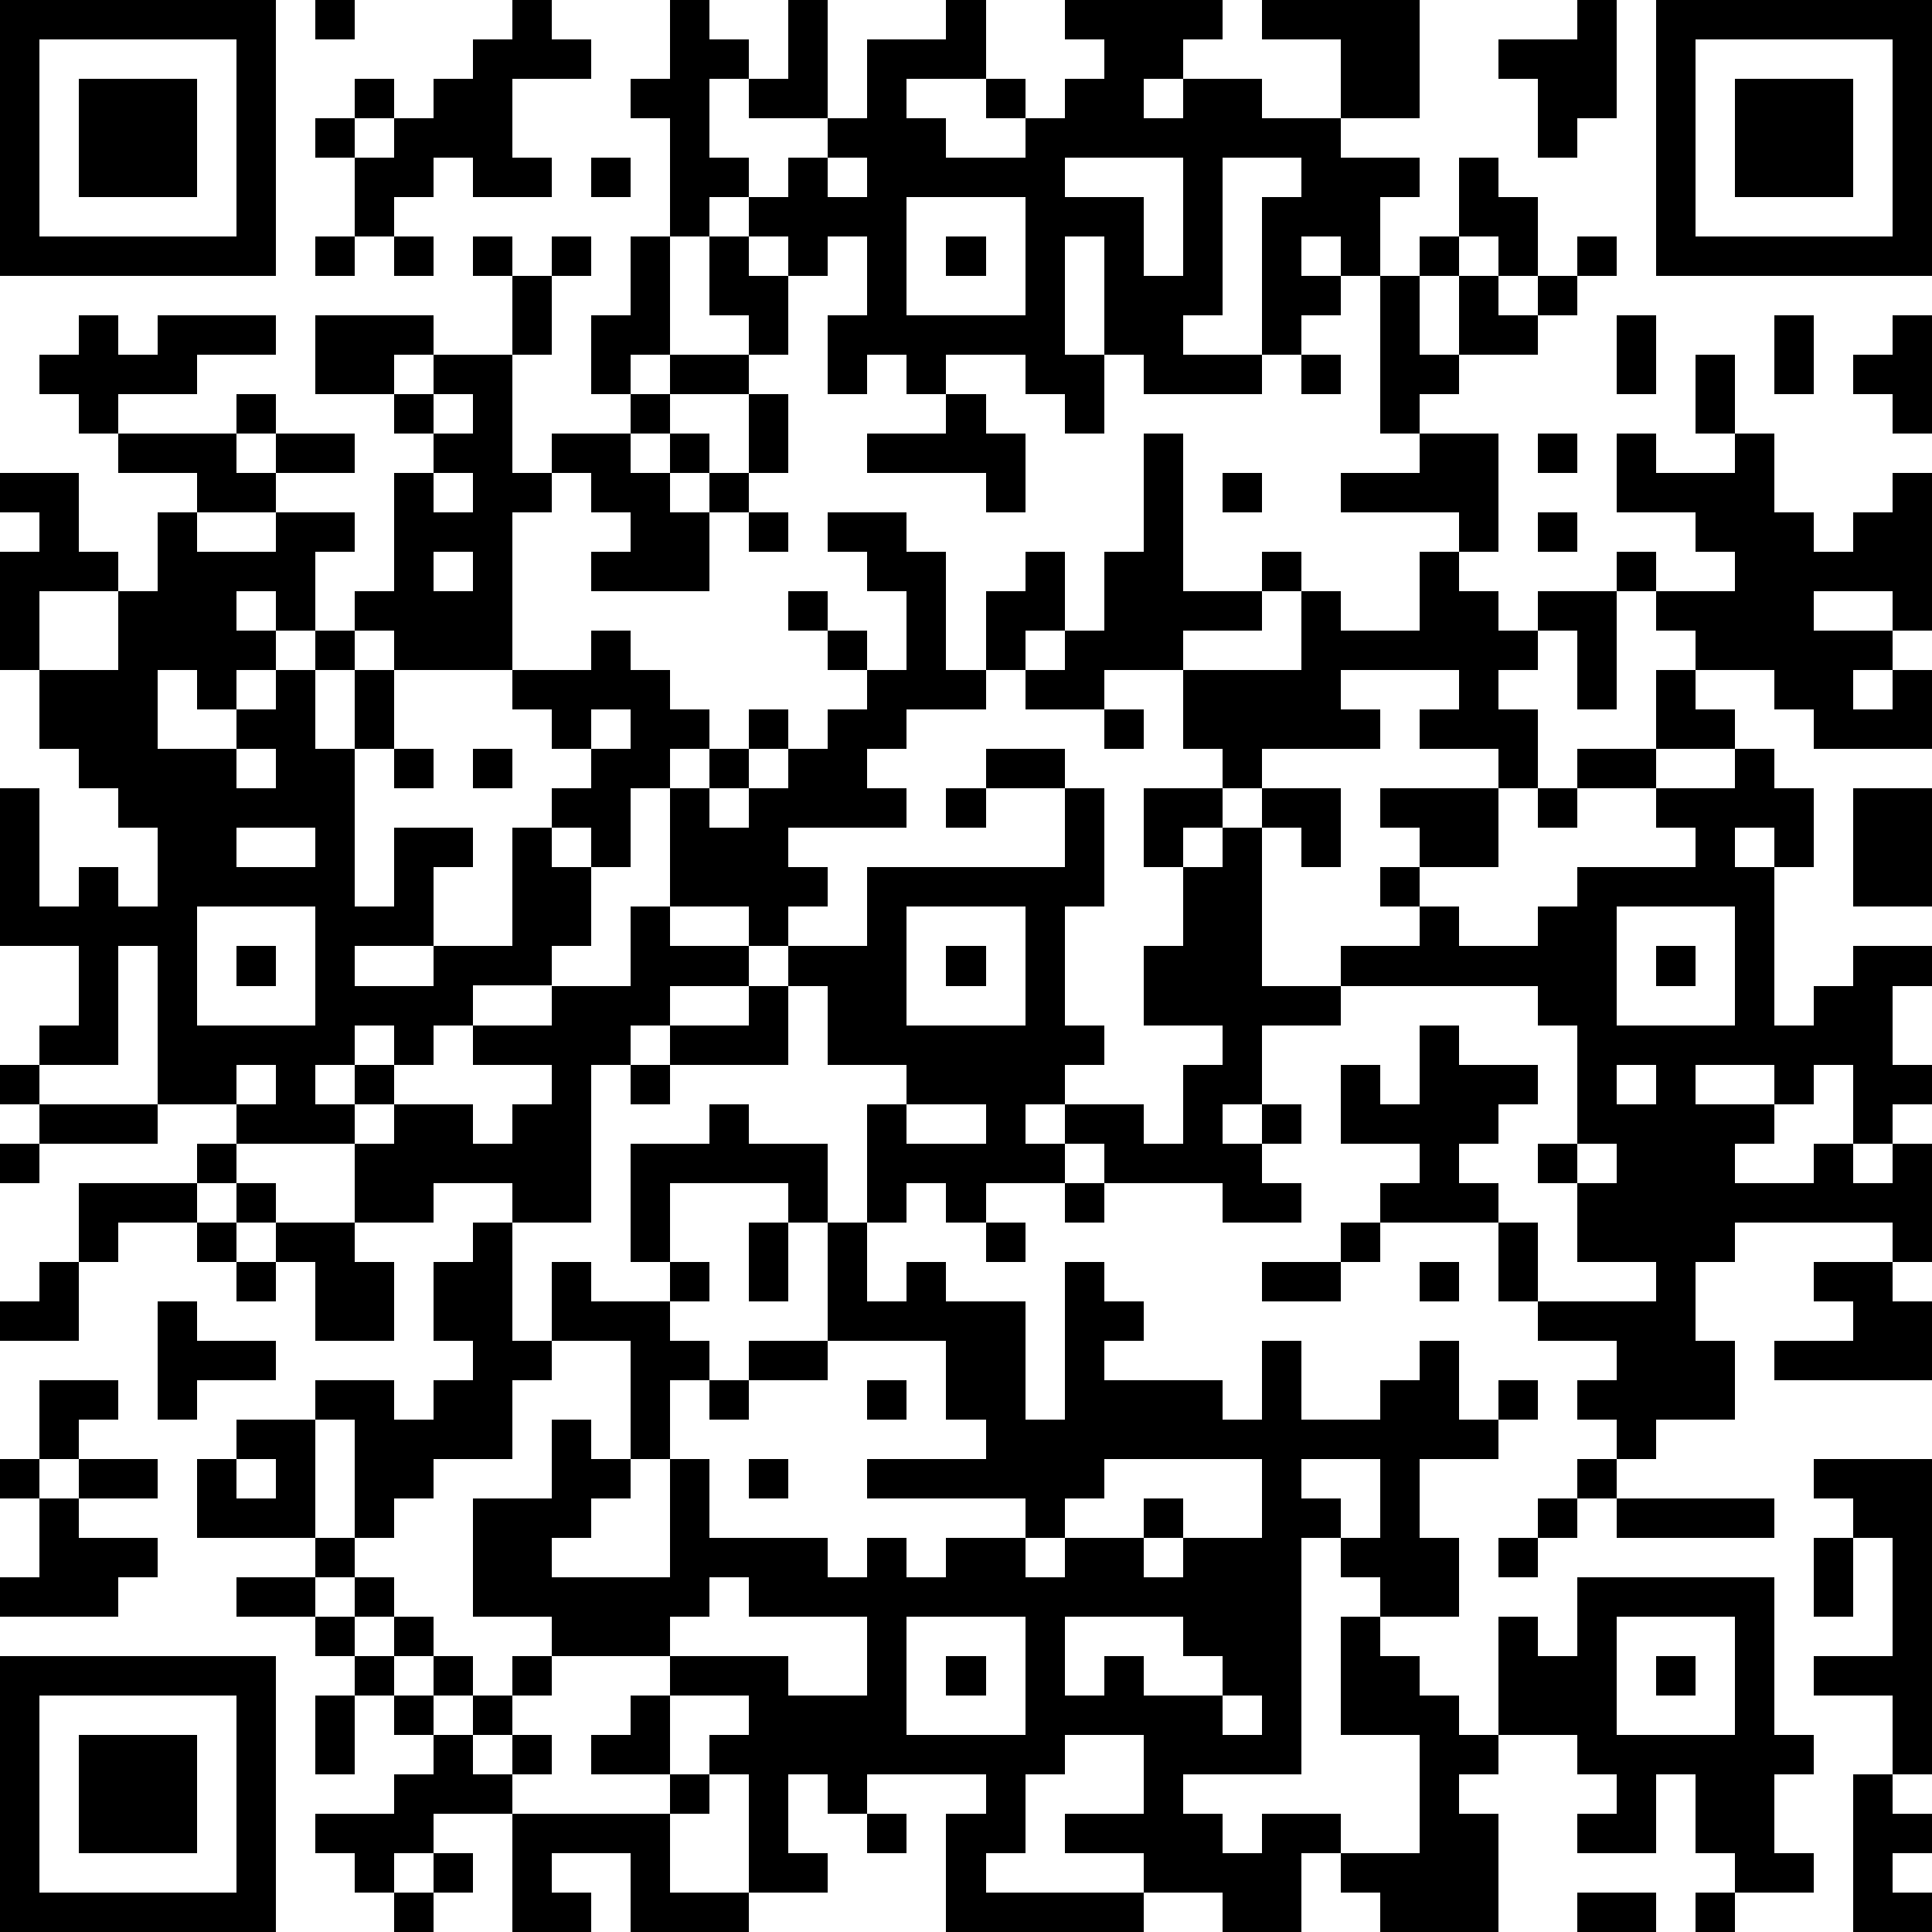 <?xml version="1.0" standalone="yes"?><svg version="1.1" xmlns="http://www.w3.org/2000/svg" xmlns:xlink="http://www.w3.org/1999/xlink" xmlns:ev="http://www.w3.org/2001/xml-events" width="196" height="196" shape-rendering="crispEdges"><path d="M0 0h7v7h-7zM8 0h1v1h-1zM13 0h1v1h1v1h-2v2h1v1h-2v-1h-1v1h-1v1h-1v-2h-1v-1h1v-1h1v1h-1v1h1v-1h1v-1h1v-1h1zM17 0h1v1h1v1h-1v2h1v1h-1v1h-1v-3h-1v-1h1zM20 0h1v3h-2v-1h1zM24 0h1v2h-2v1h1v1h2v-1h-1v-1h1v1h1v-1h1v-1h-1v-1h4v1h-1v1h-1v1h1v-1h2v1h2v-2h-2v-1h4v3h-2v1h2v1h-1v2h-1v-1h-1v1h1v1h-1v1h-1v-4h1v-1h-2v4h-1v1h2v1h-3v-1h-1v-3h-1v3h1v2h-1v-1h-1v-1h-2v1h-1v-1h-1v1h-1v-2h1v-2h-1v1h-1v-1h-1v-1h1v-1h1v-1h1v-2h2zM40 0h1v3h-1v1h-1v-2h-1v-1h2zM42 0h7v7h-7zM1 1v5h5v-5zM43 1v5h5v-5zM2 2h3v3h-3zM44 2h3v3h-3zM15 4h1v1h-1zM21 4v1h1v-1zM27 4v1h2v2h1v-3zM37 4h1v1h1v2h-1v-1h-1zM23 5v3h3v-3zM8 6h1v1h-1zM10 6h1v1h-1zM12 6h1v1h-1zM14 6h1v1h-1zM16 6h1v3h-1v1h-1v-2h1zM18 6h1v1h1v2h-1v-1h-1zM24 6h1v1h-1zM36 6h1v1h-1zM40 6h1v1h-1zM13 7h1v2h-1zM35 7h1v2h1v-2h1v1h1v-1h1v1h-1v1h-2v1h-1v1h-1zM2 8h1v1h1v-1h3v1h-2v1h-2v1h-1v-1h-1v-1h1zM8 8h3v1h-1v1h-2zM41 8h1v2h-1zM45 8h1v2h-1zM48 8h1v3h-1v-1h-1v-1h1zM11 9h2v3h1v-1h2v-1h1v-1h2v1h-2v1h-1v1h1v-1h1v1h-1v1h1v-1h1v-2h1v2h-1v1h-1v2h-3v-1h1v-1h-1v-1h-1v1h-1v4h-3v-1h-1v-1h1v-3h1v-1h-1v-1h1zM33 9h1v1h-1zM43 9h1v2h-1zM6 10h1v1h-1zM11 10v1h1v-1zM24 10h1v1h1v2h-1v-1h-3v-1h2zM3 11h3v1h1v-1h2v1h-2v1h-2v-1h-2zM29 11h1v4h2v-1h1v1h-1v1h-2v1h-2v1h-2v-1h-1v-2h1v-1h1v2h-1v1h1v-1h1v-2h1zM36 11h2v3h-1v-1h-3v-1h2zM39 11h1v1h-1zM41 11h1v1h2v-1h1v2h1v1h1v-1h1v-1h1v4h-1v-1h-2v1h2v1h-1v1h1v-1h1v2h-3v-1h-1v-1h-2v-1h-1v-1h-1v-1h1v1h2v-1h-1v-1h-2zM0 12h2v2h1v1h-2v2h-1v-3h1v-1h-1zM11 12v1h1v-1zM31 12h1v1h-1zM4 13h1v1h2v-1h2v1h-1v2h-1v-1h-1v1h1v1h-1v1h-1v-1h-1v2h2v-1h1v-1h1v-1h1v1h-1v2h1v-2h1v2h-1v4h1v-2h2v1h-1v2h-2v1h2v-1h2v-3h1v-1h1v-1h-1v-1h-1v-1h2v-1h1v1h1v1h1v1h-1v1h-1v2h-1v-1h-1v1h1v2h-1v1h-2v1h-1v1h-1v-1h-1v1h-1v1h1v-1h1v1h-1v1h-3v-1h-2v-4h-1v3h-2v-1h1v-2h-2v-4h1v3h1v-1h1v1h1v-2h-1v-1h-1v-1h-1v-2h2v-2h1zM19 13h1v1h-1zM21 13h2v1h1v3h1v1h-2v1h-1v1h1v1h-3v1h1v1h-1v1h-1v-1h-2v-3h1v-1h1v-1h1v1h-1v1h-1v1h1v-1h1v-1h1v-1h1v-1h-1v-1h-1v-1h1v1h1v1h1v-2h-1v-1h-1zM39 13h1v1h-1zM11 14v1h1v-1zM36 14h1v1h1v1h1v-1h2v3h-1v-2h-1v1h-1v1h1v2h-1v-1h-2v-1h1v-1h-3v1h1v1h-3v1h-1v-1h-1v-2h3v-2h1v1h2zM42 17h1v1h1v1h-2zM15 18v1h1v-1zM28 18h1v1h-1zM6 19v1h1v-1zM10 19h1v1h-1zM12 19h1v1h-1zM25 19h2v1h-2zM40 19h2v1h-2zM44 19h1v1h1v2h-1v-1h-1v1h1v4h1v-1h1v-1h2v1h-1v2h1v1h-1v1h-1v-2h-1v1h-1v-1h-2v1h2v1h-1v1h2v-1h1v1h1v-1h1v3h-1v-1h-4v1h-1v2h1v2h-2v1h-1v-1h-1v-1h1v-1h-2v-1h-1v-2h-3v-1h1v-1h-2v-2h1v1h1v-2h1v1h2v1h-1v1h-1v1h1v1h1v2h3v-1h-2v-2h-1v-1h1v-3h-1v-1h-5v-1h2v-1h-1v-1h1v-1h-1v-1h3v2h-2v1h1v1h2v-1h1v-1h3v-1h-1v-1h2zM24 20h1v1h-1zM27 20h1v3h-1v3h1v1h-1v1h-1v1h1v-1h2v1h1v-2h1v-1h-2v-2h1v-2h-1v-2h2v1h-1v1h1v-1h1v-1h2v2h-1v-1h-1v4h2v1h-2v2h-1v1h1v-1h1v1h-1v1h1v1h-2v-1h-3v-1h-1v1h-2v1h-1v-1h-1v1h-1v-3h1v-1h-2v-2h-1v-1h2v-2h5zM39 20h1v1h-1zM47 20h2v3h-2zM6 21v1h2v-1zM5 23v3h3v-3zM16 23h1v1h2v1h-2v1h-1v1h-1v4h-2v-1h-2v1h-2v-2h1v-1h2v1h1v-1h1v-1h-2v-1h2v-1h2zM23 23v3h3v-3zM41 23v3h3v-3zM6 24h1v1h-1zM24 24h1v1h-1zM42 24h1v1h-1zM19 25h1v2h-3v-1h2zM0 27h1v1h-1zM6 27v1h1v-1zM16 27h1v1h-1zM41 27v1h1v-1zM1 28h3v1h-3zM18 28h1v1h2v2h-1v-1h-3v2h-1v-3h2zM23 28v1h2v-1zM0 29h1v1h-1zM5 29h1v1h-1zM40 29v1h1v-1zM2 30h3v1h-2v1h-1zM6 30h1v1h-1zM27 30h1v1h-1zM5 31h1v1h-1zM7 31h2v1h1v2h-2v-2h-1zM12 31h1v3h1v-2h1v1h2v-1h1v1h-1v1h1v1h-1v2h-1v-3h-2v1h-1v2h-2v1h-1v1h-1v-3h-1v-1h2v1h1v-1h1v-1h-1v-2h1zM19 31h1v2h-1zM21 31h1v2h1v-1h1v1h2v3h1v-4h1v1h1v1h-1v1h3v1h1v-2h1v2h2v-1h1v-1h1v2h1v-1h1v1h-1v1h-2v2h1v2h-2v-1h-1v-1h-1v6h-3v1h1v1h1v-1h2v1h-1v2h-2v-1h-2v-1h-2v-1h2v-2h-2v1h-1v2h-1v1h4v1h-5v-3h1v-1h-3v1h-1v-1h-1v2h1v1h-2v-3h-1v-1h1v-1h-2v-1h-3v-1h-2v-3h2v-2h1v1h1v1h-1v1h-1v1h3v-3h1v2h3v1h1v-1h1v1h1v-1h2v-1h-4v-1h3v-1h-1v-2h-3zM25 31h1v1h-1zM34 31h1v1h-1zM1 32h1v2h-2v-1h1zM6 32h1v1h-1zM32 32h2v1h-2zM36 32h1v1h-1zM46 32h2v1h1v2h-4v-1h2v-1h-1zM4 33h1v1h2v1h-2v1h-1zM19 34h2v1h-2zM1 35h2v1h-1v1h-1zM18 35h1v1h-1zM22 35h1v1h-1zM6 36h2v3h-3v-2h1zM0 37h1v1h-1zM2 37h2v1h-2zM6 37v1h1v-1zM19 37h1v1h-1zM28 37v1h-1v1h-1v1h1v-1h2v-1h1v1h-1v1h1v-1h2v-2zM33 37v1h1v1h1v-2zM40 37h1v1h-1zM46 37h3v8h-1v-2h-2v-1h2v-3h-1v-1h-1zM1 38h1v1h2v1h-1v1h-3v-1h1zM39 38h1v1h-1zM41 38h4v1h-4zM8 39h1v1h-1zM38 39h1v1h-1zM46 39h1v2h-1zM6 40h2v1h-2zM9 40h1v1h-1zM18 40v1h-1v1h3v1h2v-2h-3v-1zM40 40h5v4h1v1h-1v2h1v1h-2v-1h-1v-2h-1v2h-2v-1h1v-1h-1v-1h-2v-3h1v1h1zM8 41h1v1h-1zM10 41h1v1h-1zM23 41v3h3v-3zM27 41v2h1v-1h1v1h2v-1h-1v-1zM34 41h1v1h1v1h1v1h1v1h-1v1h1v3h-3v-1h-1v-1h2v-3h-2zM41 41v3h3v-3zM0 42h7v7h-7zM9 42h1v1h-1zM11 42h1v1h-1zM13 42h1v1h-1zM24 42h1v1h-1zM42 42h1v1h-1zM1 43v5h5v-5zM8 43h1v2h-1zM10 43h1v1h-1zM12 43h1v1h-1zM16 43h1v2h-2v-1h1zM31 43v1h1v-1zM2 44h3v3h-3zM11 44h1v1h1v-1h1v1h-1v1h-2v1h-1v1h-1v-1h-1v-1h2v-1h1zM17 45h1v1h-1zM47 45h1v1h1v1h-1v1h1v1h-2zM13 46h4v2h2v1h-3v-2h-2v1h1v1h-2zM22 46h1v1h-1zM11 47h1v1h-1zM10 48h1v1h-1zM40 48h2v1h-2zM43 48h1v1h-1z" style="fill:#000" transform="translate(0,0) scale(4)"/></svg>